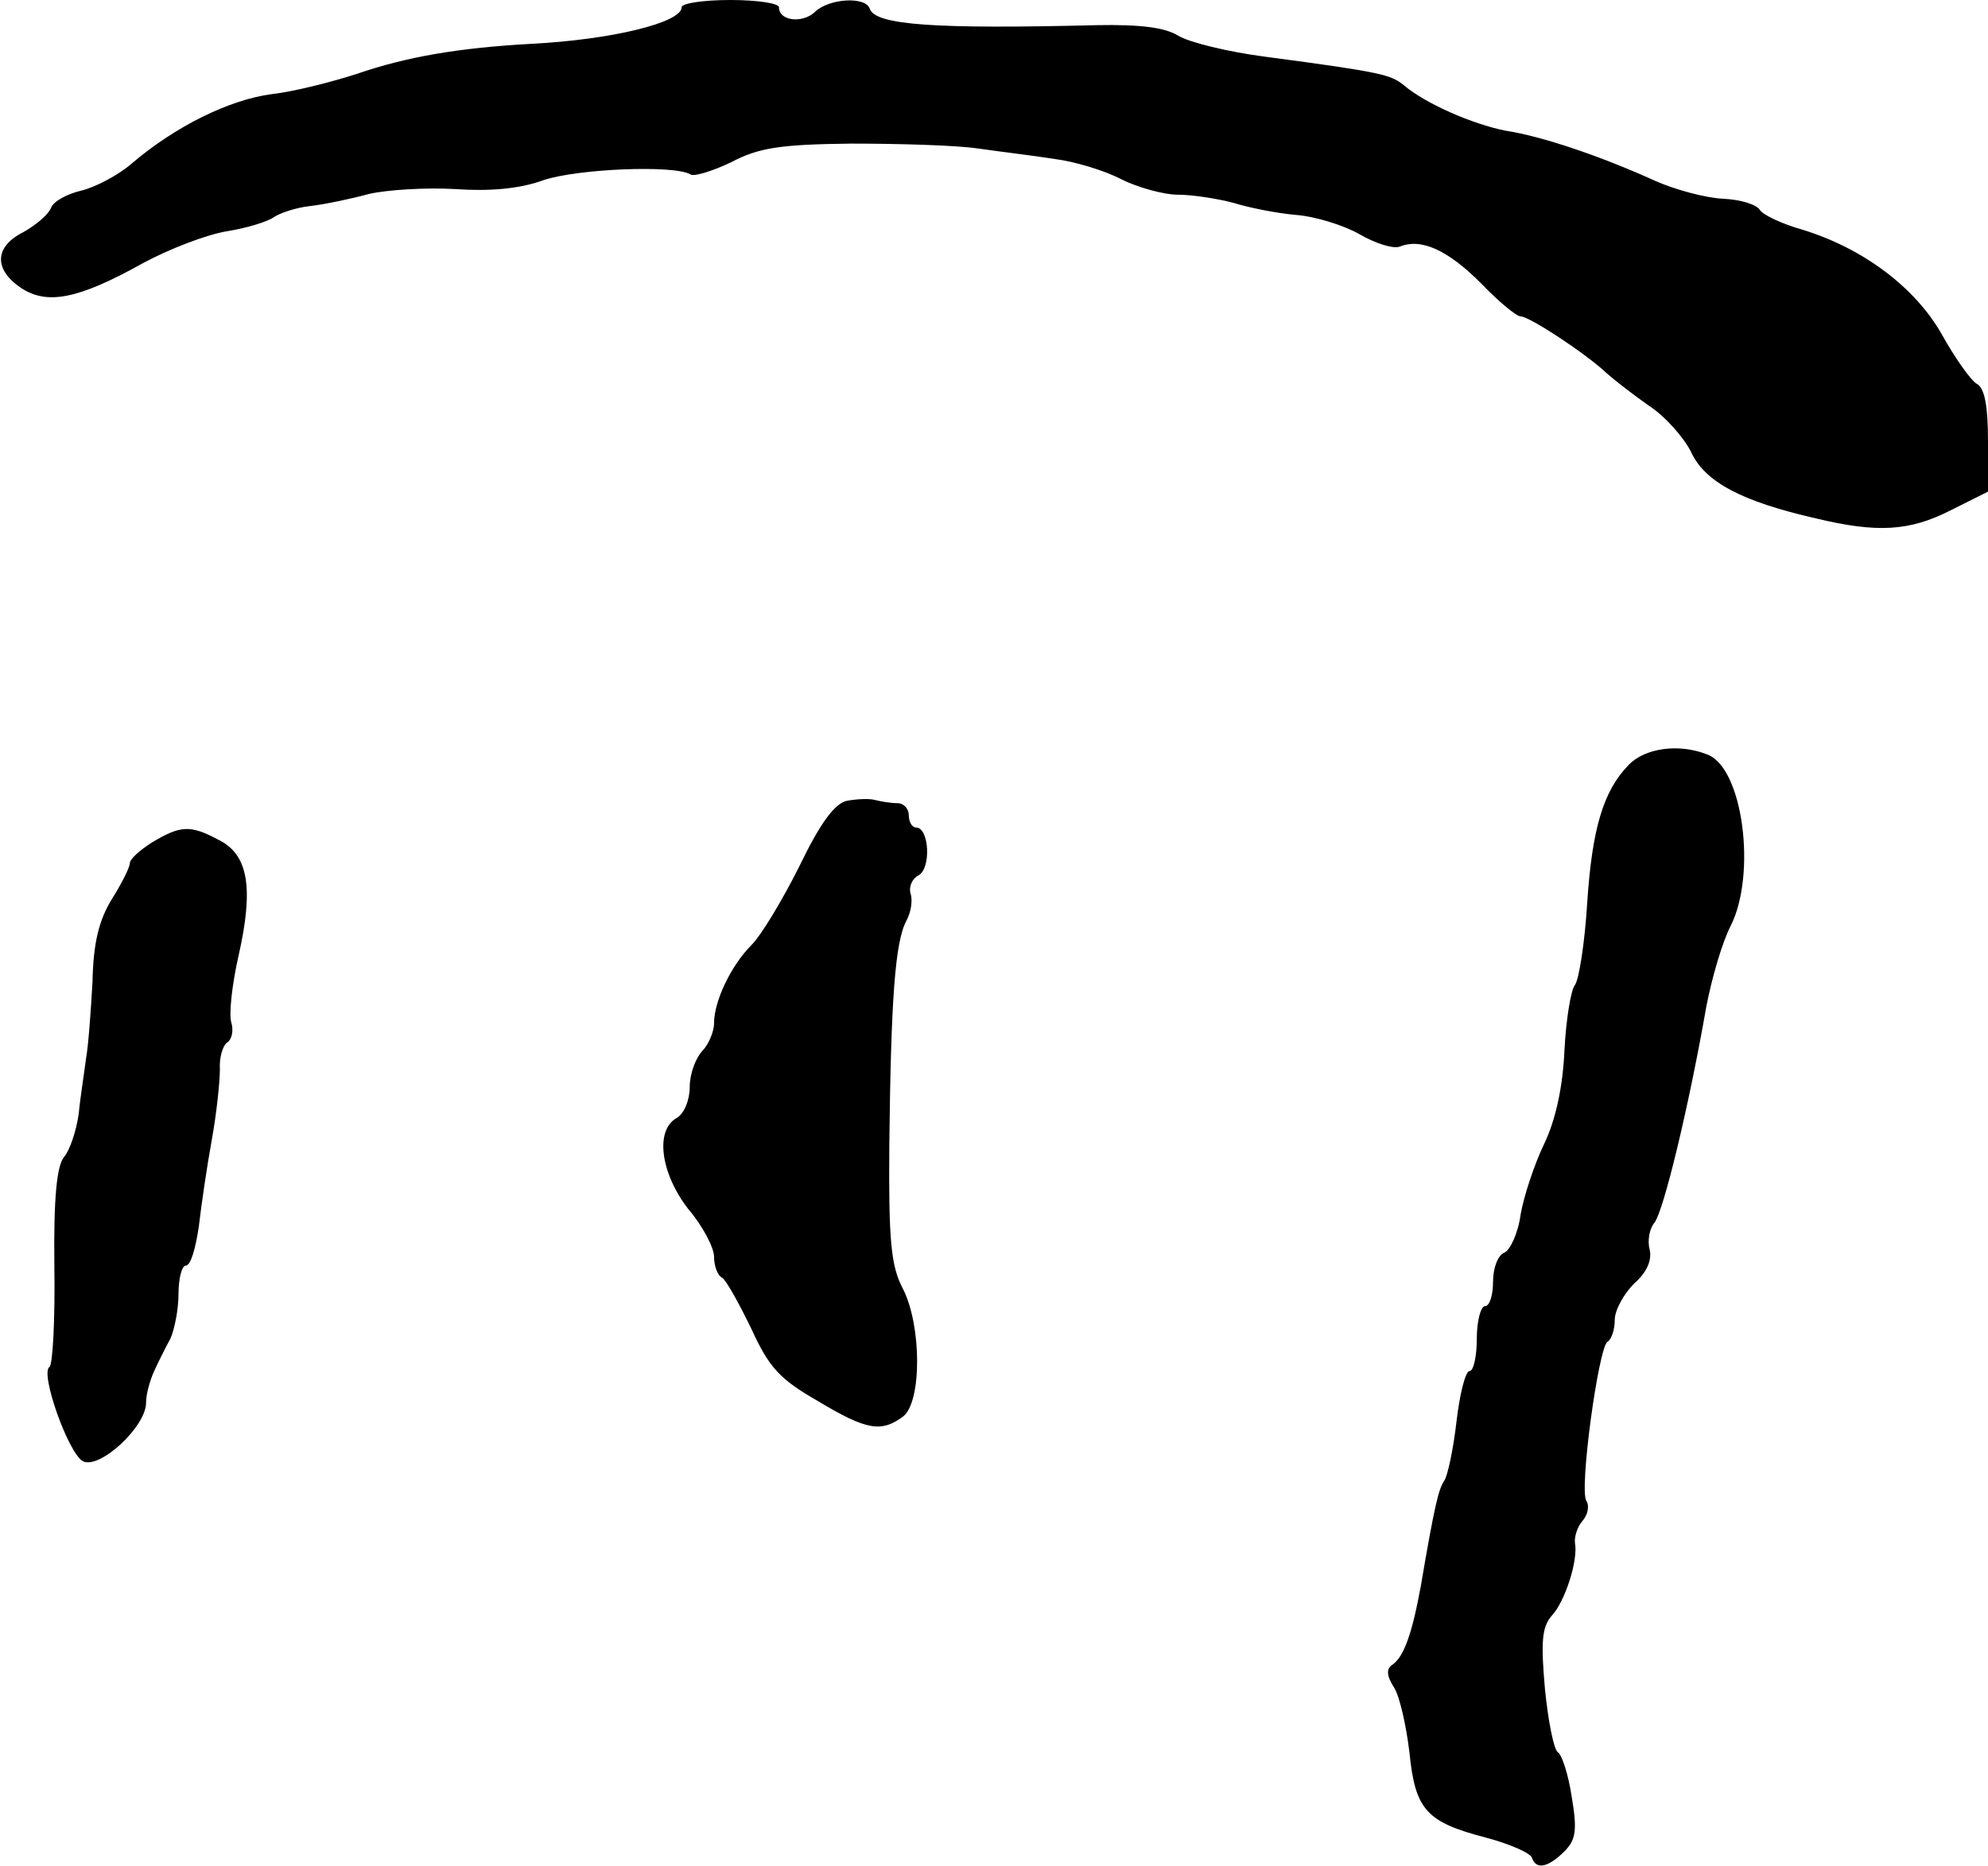 <?xml version="1.0" standalone="no"?>
<!DOCTYPE svg PUBLIC "-//W3C//DTD SVG 20010904//EN"
 "http://www.w3.org/TR/2001/REC-SVG-20010904/DTD/svg10.dtd">
<svg version="1.0" xmlns="http://www.w3.org/2000/svg"
 width="245pt" height="230pt" viewBox="0 0 245 230"
 preserveAspectRatio="xMidYMid meet">
<g transform="translate(0,230) scale(0.1,-0.1)"
fill="#000000" stroke="none">
<path d="M840 2291 c0 -19 -87 -40 -185 -45 -90 -5 -154 -16 -215 -37 -31 -10
-78 -22 -105 -25 -53 -7 -119 -40 -172 -85 -17 -15 -46 -30 -63 -34 -17 -4
-34 -13 -37 -21 -3 -8 -18 -21 -34 -30 -36 -18 -37 -46 -3 -69 32 -21 70 -14
149 30 33 18 80 36 105 40 25 4 50 12 57 17 7 5 27 12 45 14 18 2 51 9 73 15
22 5 69 8 105 6 43 -3 80 0 110 11 42 14 161 19 181 7 4 -3 27 4 50 15 34 18
61 22 148 23 58 0 129 -2 156 -6 28 -4 70 -9 95 -13 24 -3 61 -14 82 -25 20
-10 52 -19 70 -19 18 0 49 -5 68 -10 19 -6 54 -13 78 -15 24 -2 59 -13 78 -24
19 -11 41 -18 49 -15 27 11 60 -5 100 -45 22 -23 44 -41 49 -41 11 0 82 -47
106 -70 9 -8 32 -26 52 -40 20 -13 43 -39 52 -57 17 -37 62 -61 154 -82 75
-18 115 -16 166 10 l46 23 0 62 c0 43 -4 66 -14 71 -7 4 -27 32 -43 61 -33 58
-97 106 -172 129 -25 7 -48 18 -52 24 -4 7 -24 13 -45 14 -22 1 -59 11 -84 22
-66 30 -139 55 -185 62 -40 8 -98 33 -125 56 -16 13 -27 16 -170 35 -47 6 -95
18 -108 26 -16 10 -46 14 -100 13 -199 -5 -273 0 -280 20 -5 16 -51 13 -68 -4
-15 -14 -44 -11 -44 6 0 5 -27 9 -60 9 -33 0 -60 -4 -60 -9z"/>
<path d="M2007 1357 c-31 -32 -45 -78 -51 -171 -3 -48 -10 -93 -15 -100 -5 -6
-11 -42 -13 -81 -2 -45 -11 -86 -25 -115 -12 -25 -25 -64 -29 -87 -3 -23 -13
-44 -20 -47 -8 -3 -14 -19 -14 -36 0 -16 -4 -30 -10 -30 -5 0 -10 -18 -10 -40
0 -22 -4 -40 -9 -40 -5 0 -12 -28 -16 -62 -4 -35 -11 -67 -15 -73 -7 -10 -12
-30 -29 -130 -11 -60 -21 -87 -35 -97 -8 -5 -7 -14 2 -28 7 -11 15 -47 19 -80
7 -71 21 -86 94 -105 30 -8 55 -19 57 -25 5 -15 20 -12 40 8 14 14 16 26 9 67
-4 27 -12 52 -17 55 -5 3 -12 38 -16 78 -5 57 -4 76 8 90 17 18 33 69 29 90
-1 8 3 20 9 27 7 8 9 19 5 25 -9 14 15 189 26 196 5 3 9 15 9 27 0 12 11 32
24 45 16 14 22 29 19 42 -3 11 0 26 6 33 11 14 42 141 64 267 7 36 20 80 30
99 32 64 15 195 -29 211 -35 14 -77 8 -97 -13z"/>
<path d="M1044 1313 c-15 -3 -33 -27 -59 -81 -21 -42 -47 -85 -59 -97 -25 -25
-46 -69 -46 -96 0 -11 -7 -27 -15 -35 -8 -9 -15 -28 -15 -44 0 -16 -7 -33 -16
-38 -27 -15 -20 -68 14 -112 18 -21 32 -48 32 -59 0 -11 4 -23 10 -26 5 -3 21
-32 36 -63 22 -48 35 -62 82 -89 60 -36 78 -39 105 -19 23 18 23 111 0 157
-15 28 -18 59 -17 179 2 177 7 249 21 275 6 11 8 26 5 34 -2 8 2 18 10 22 16
9 13 59 -3 59 -5 0 -9 7 -9 15 0 8 -6 15 -14 15 -8 0 -20 2 -28 4 -7 2 -23 1
-34 -1z"/>
<path d="M188 1262 c-16 -10 -28 -21 -28 -26 0 -5 -10 -25 -22 -44 -16 -26
-23 -54 -24 -102 -2 -36 -5 -78 -8 -95 -2 -16 -7 -47 -9 -68 -3 -21 -11 -45
-18 -53 -9 -11 -13 -50 -12 -135 1 -65 -2 -121 -6 -124 -12 -7 23 -106 41
-116 20 -11 78 42 78 72 0 11 5 28 10 39 5 11 14 29 20 40 5 11 10 36 10 55 0
19 4 35 9 35 6 0 12 21 16 48 3 26 10 74 16 107 6 33 10 72 10 87 -1 15 4 30
9 33 6 4 8 15 5 25 -3 10 1 47 9 82 19 84 12 125 -25 143 -34 18 -46 18 -81
-3z"/>
</g>
</svg>
